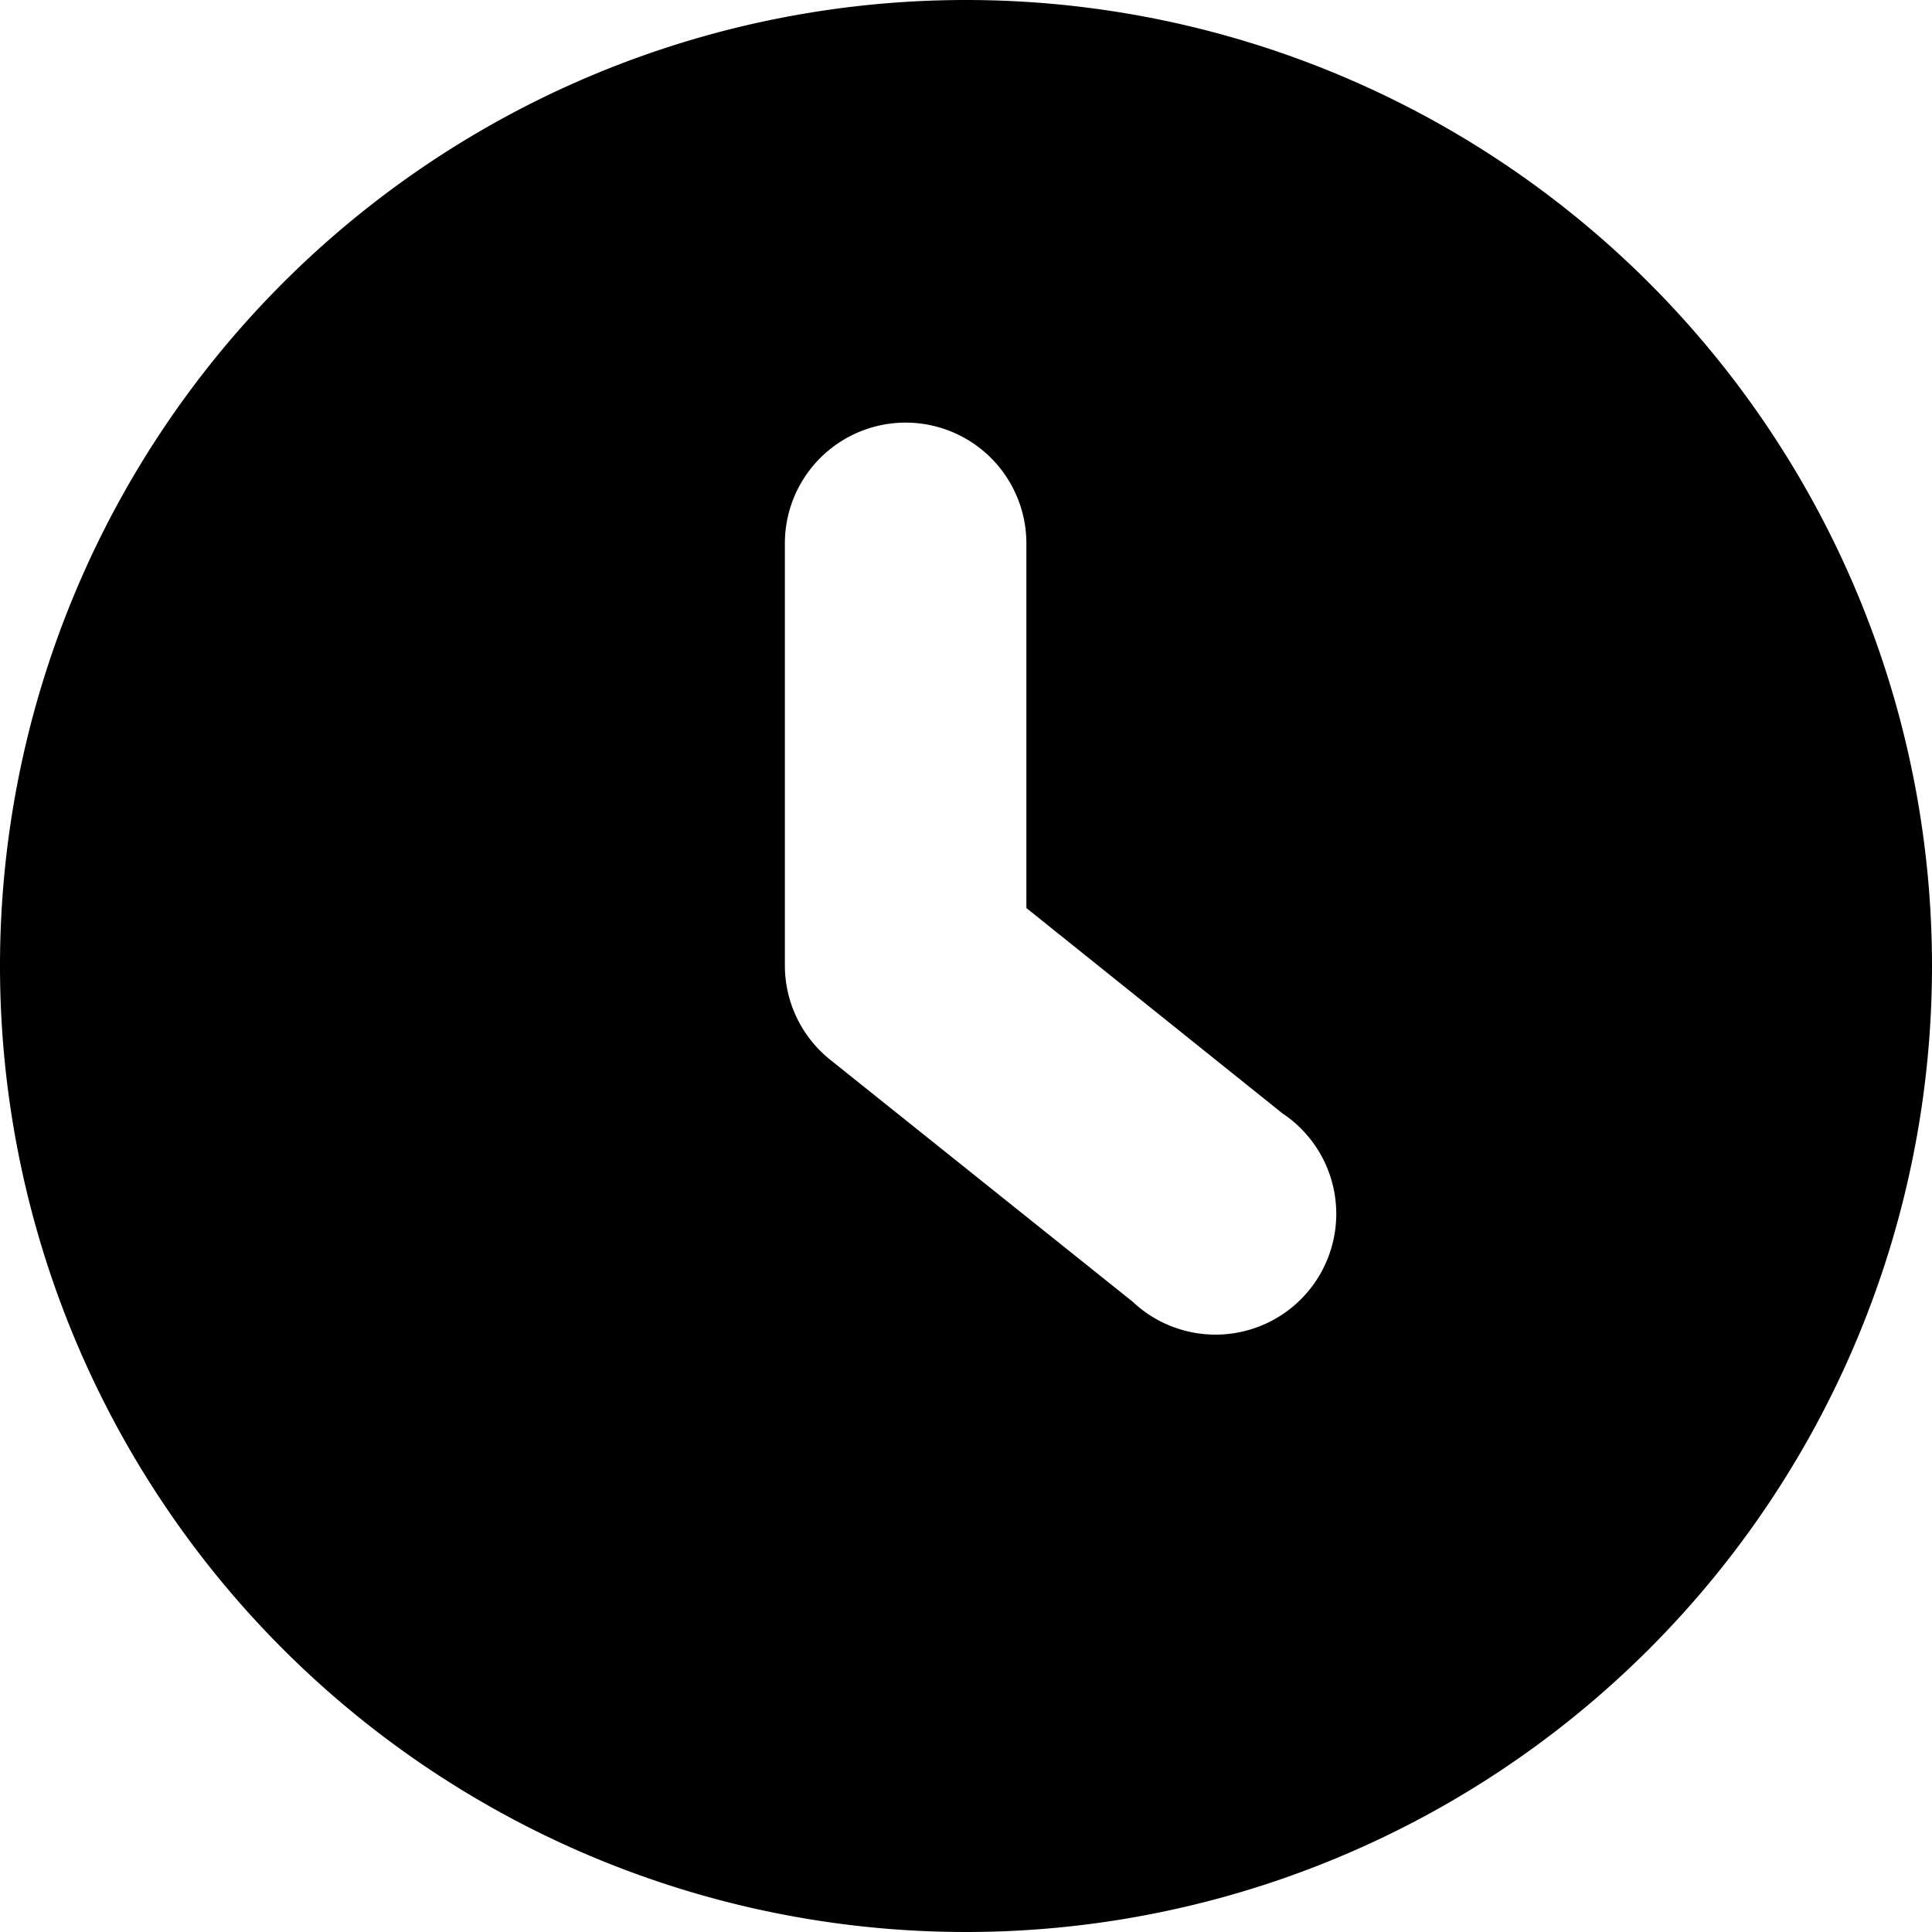 <svg width="16" height="16" viewBox="0 0 16 16" xmlns="http://www.w3.org/2000/svg"><path d="M8 16A8 8 0 1 0 8 0a8 8 0 0 0 0 16Zm.5-11.5v3.02l2.12 1.7a1 1 0 1 1-1.24 1.56l-2.5-2A1 1 0 0 1 6.5 8V4.5a1 1 0 0 1 2 0Z"/></svg>